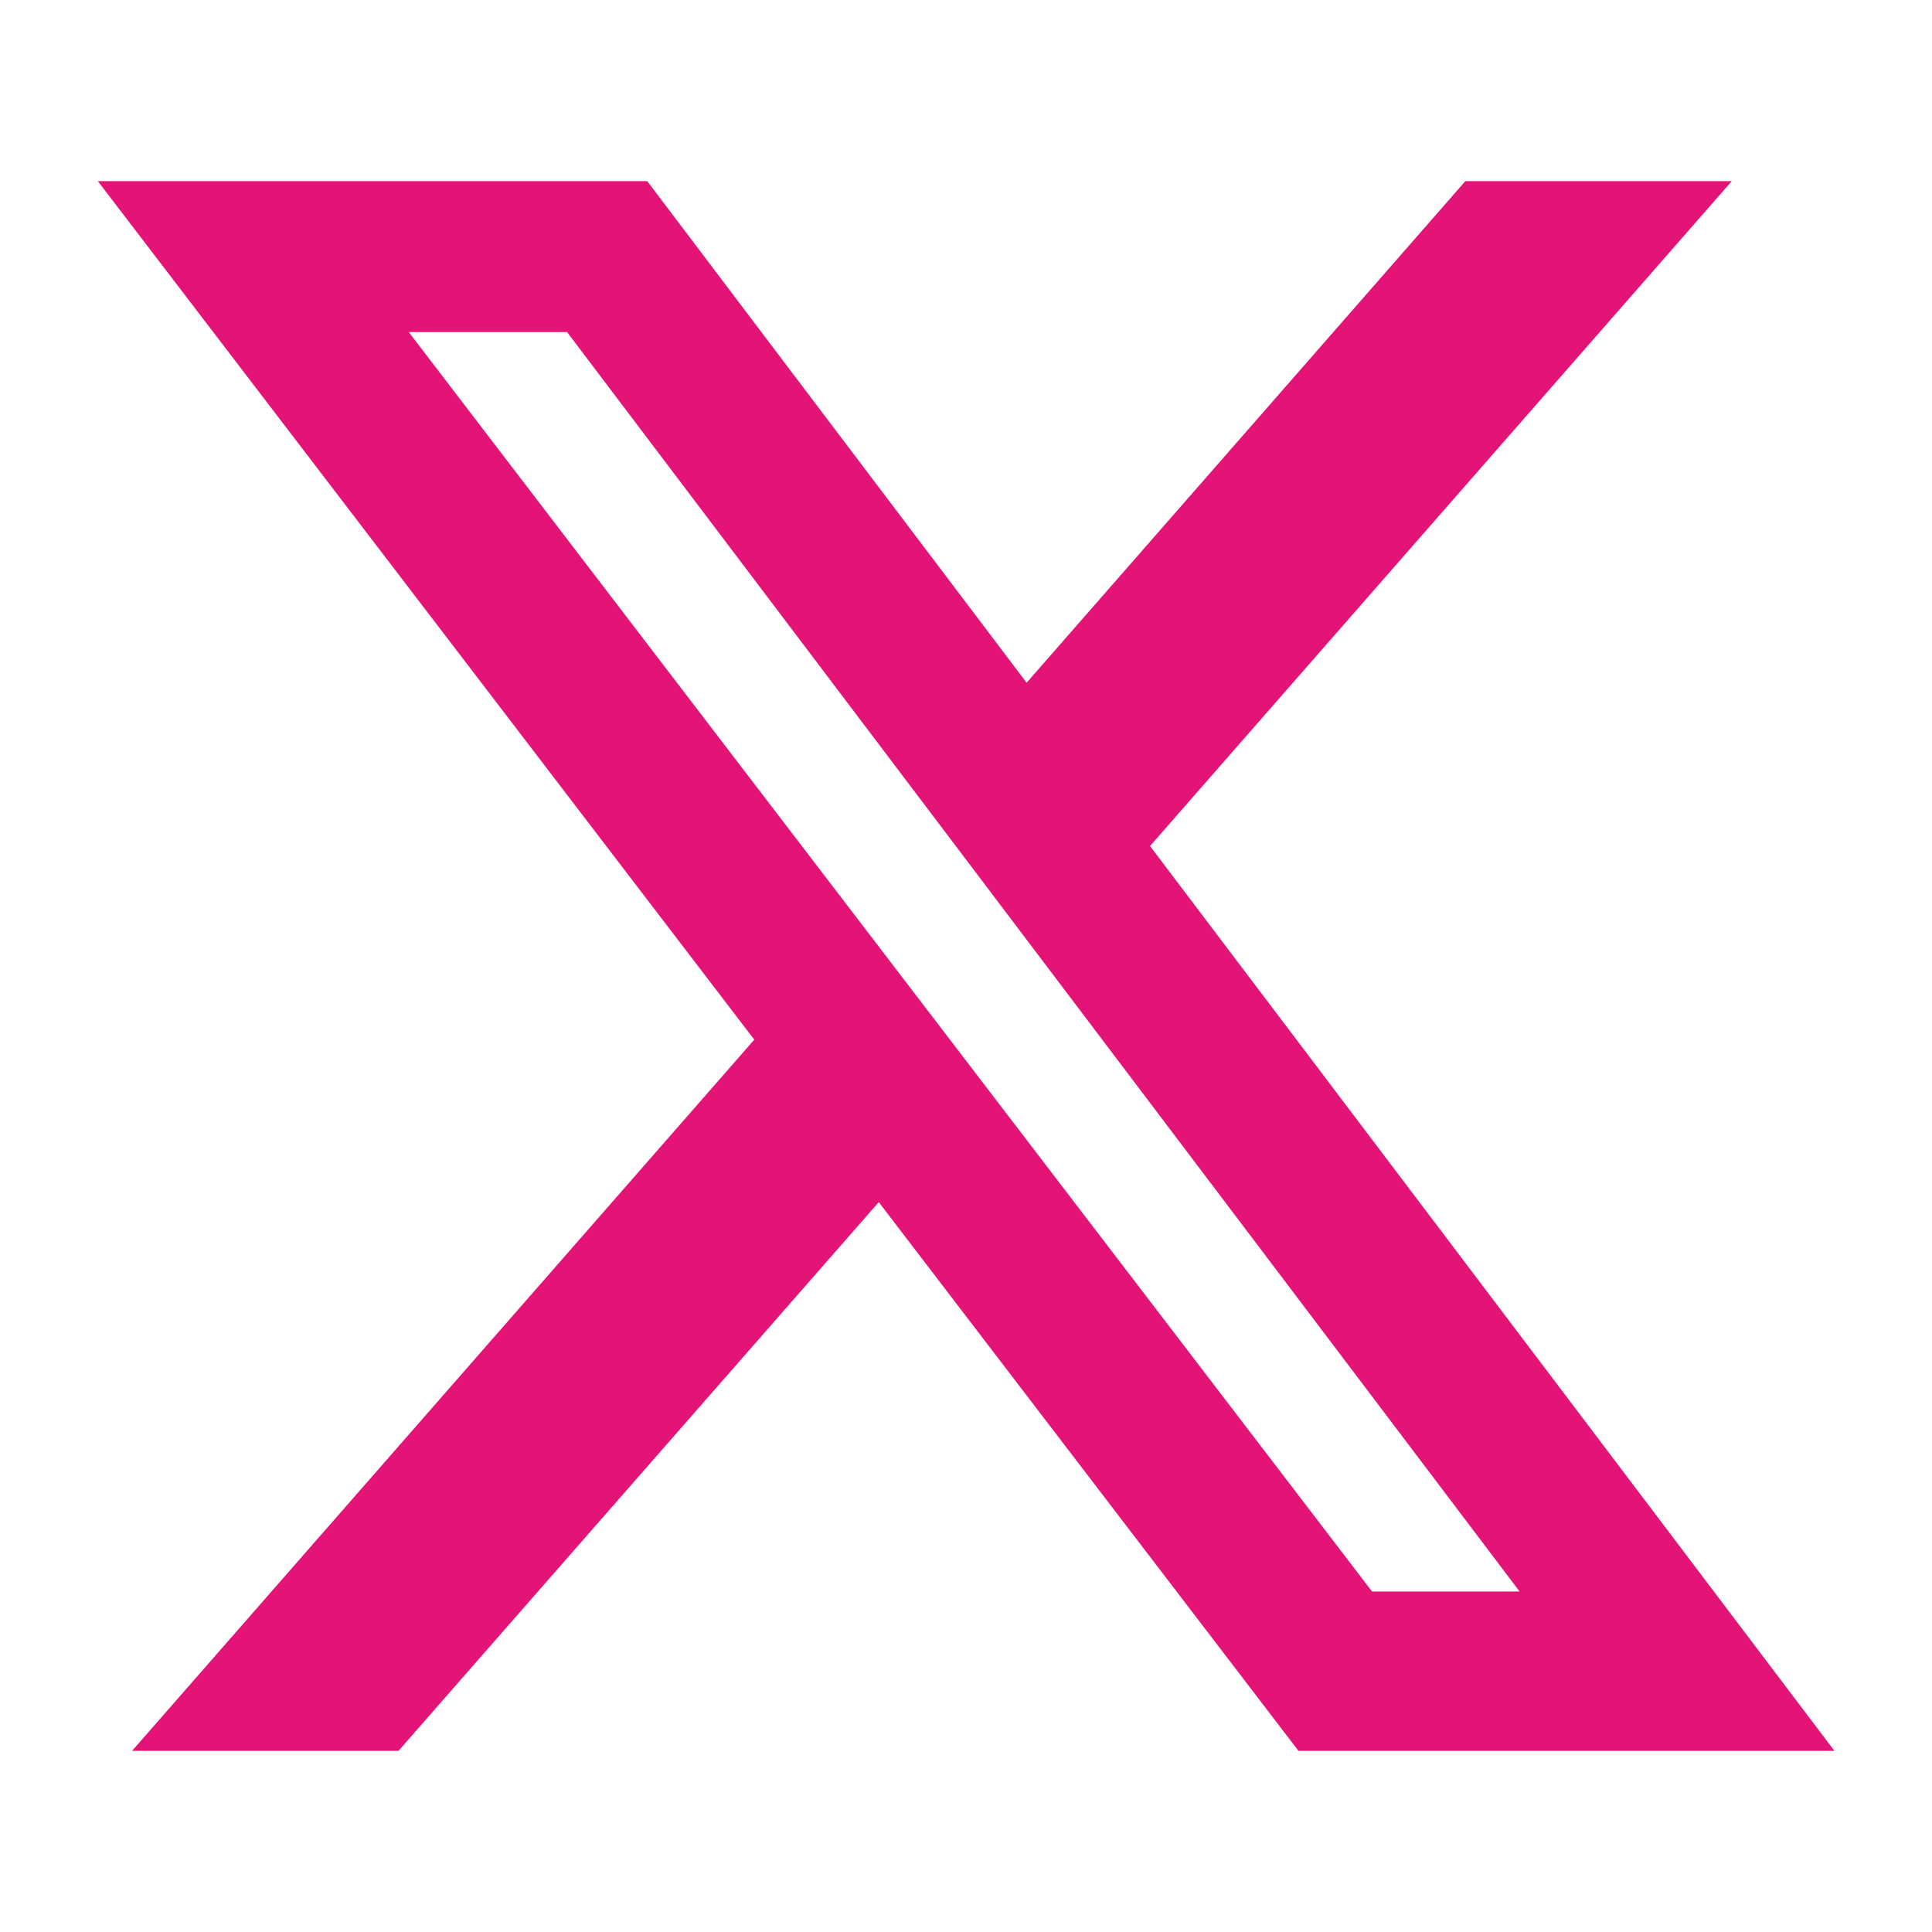 <svg width="32" height="32" viewBox="0 0 32 32" fill="none" xmlns="http://www.w3.org/2000/svg">
<g id="ri:twitter-x-fill">
<path id="Vector" d="M24.273 3H28.684L19.048 14.013L30.384 29H21.507L14.555 19.911L6.6 29H2.187L12.493 17.22L1.62 3H10.72L17.004 11.308L24.271 3H24.273ZM22.725 26.36H25.169L9.393 5.501H6.771L22.725 26.36Z" fill="#E41476"/>
</g>
</svg>
